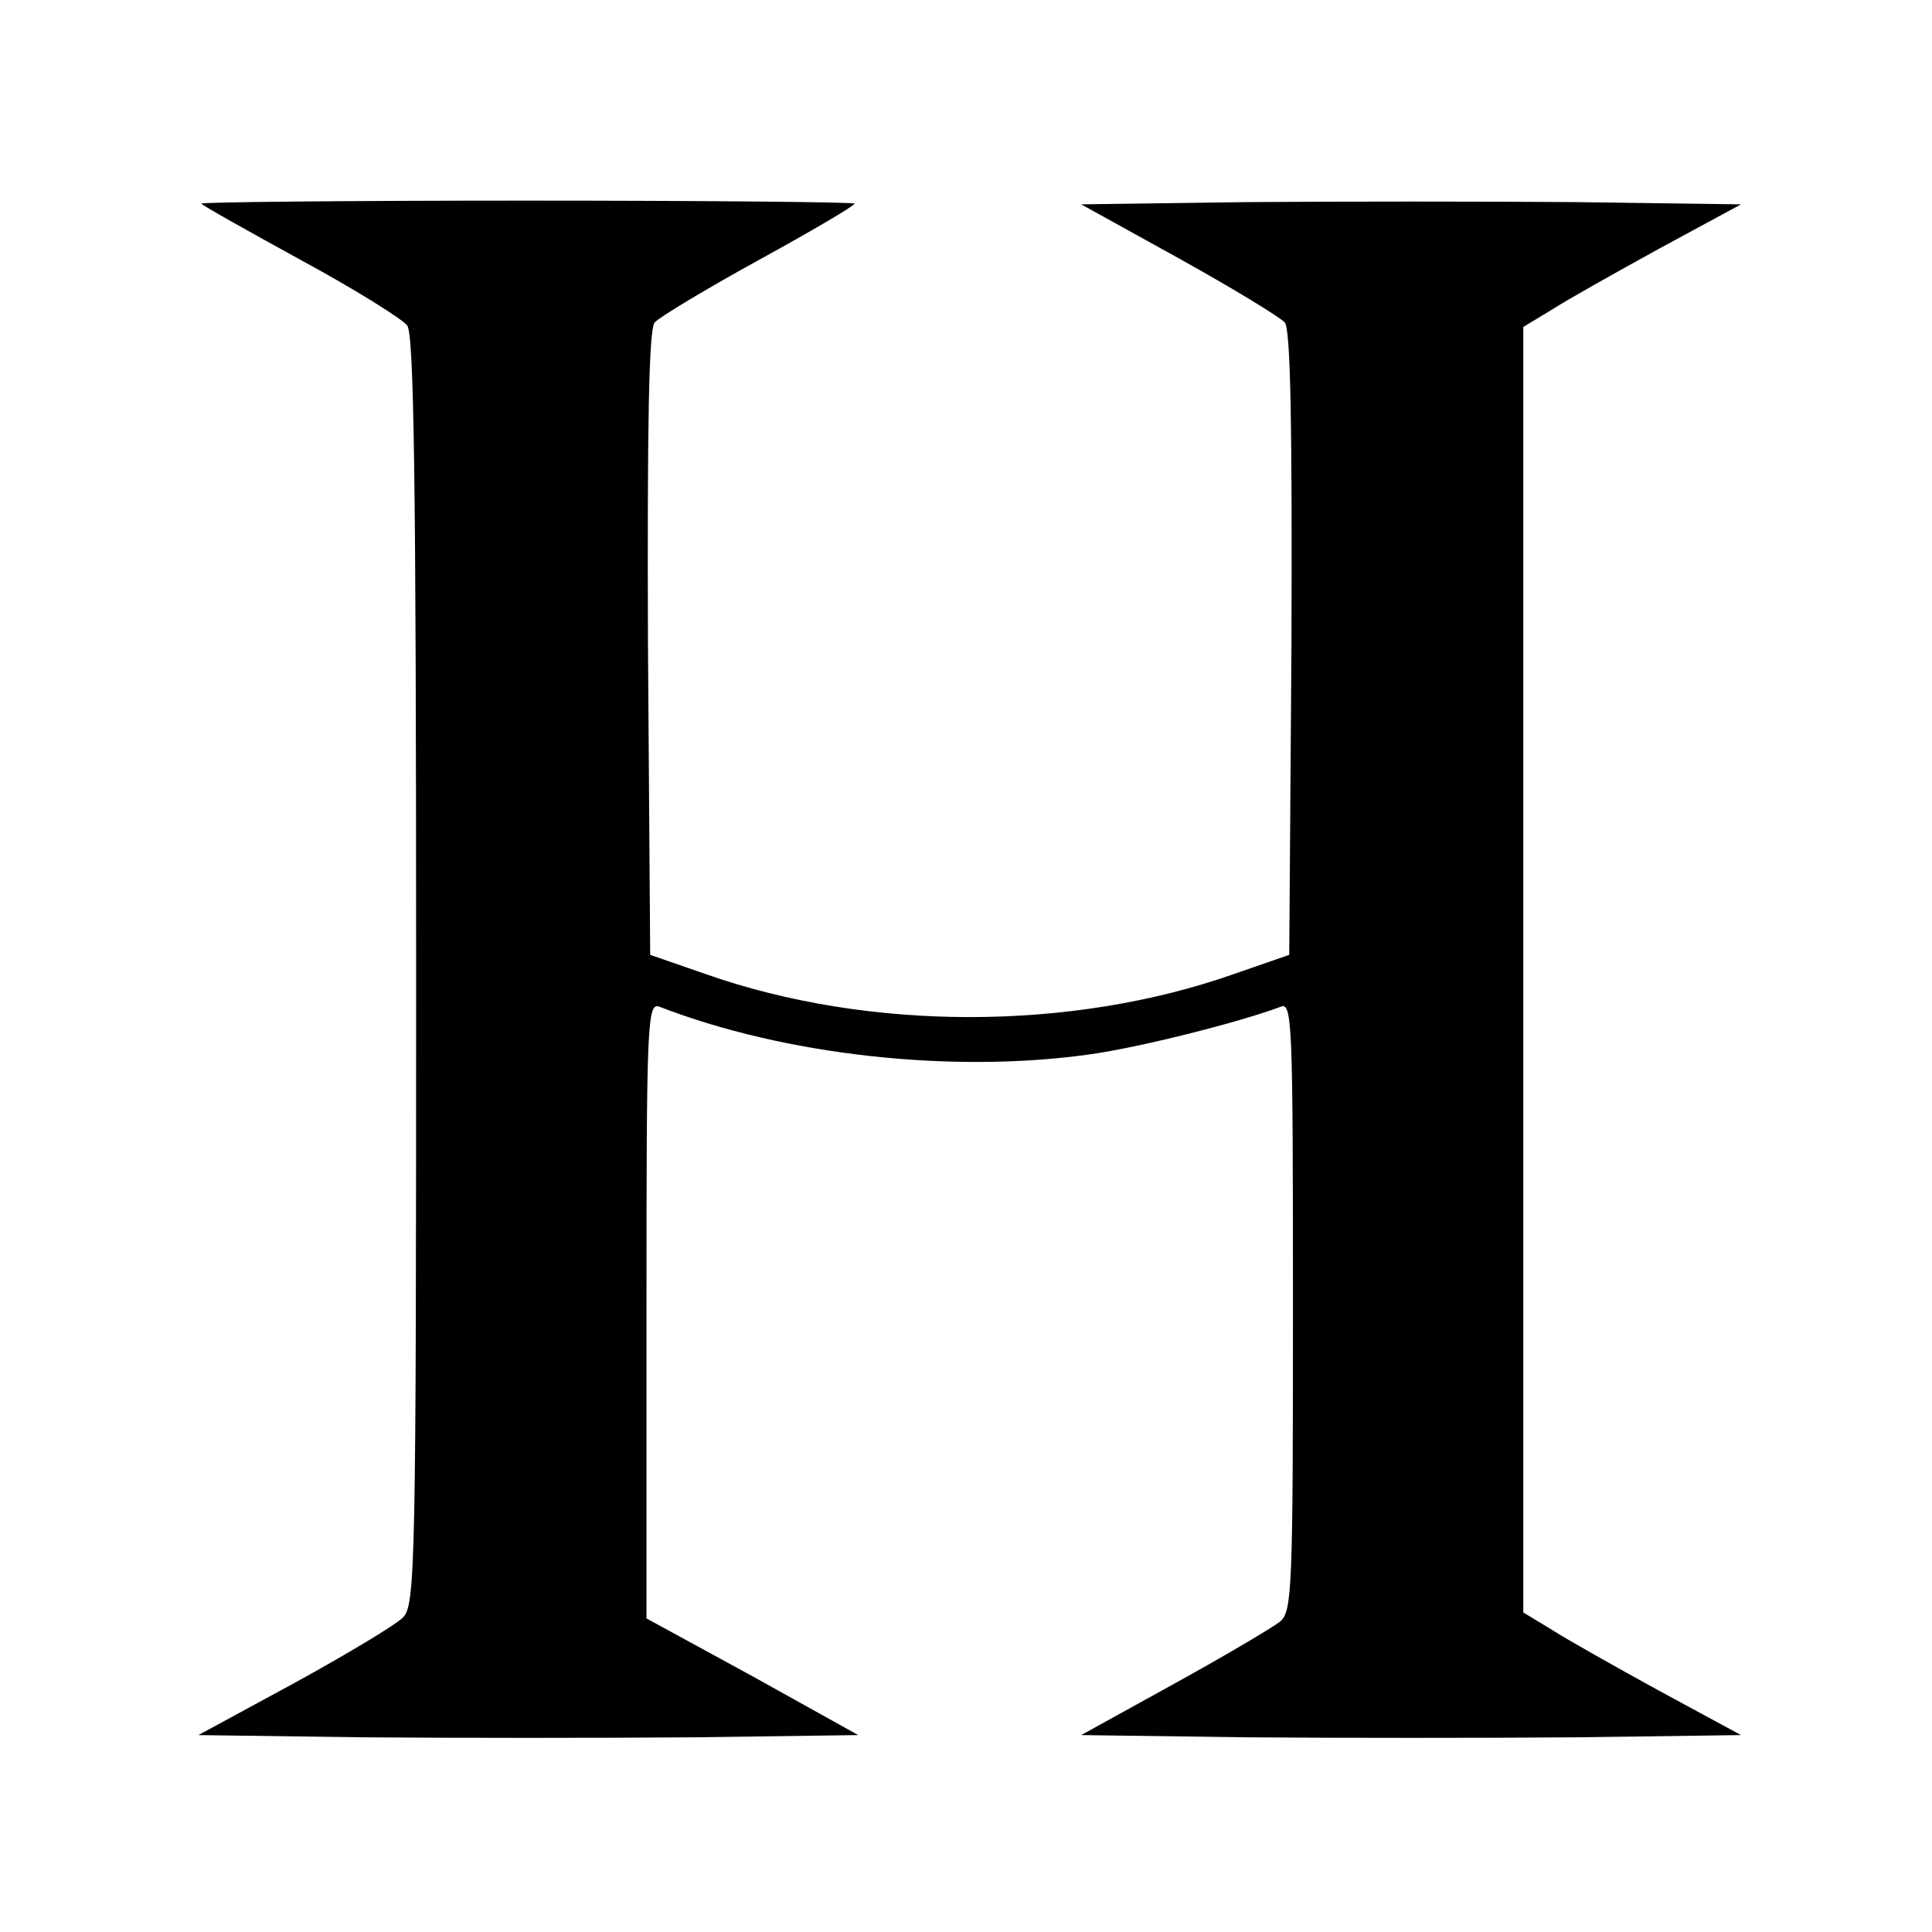 <svg version="1" xmlns="http://www.w3.org/2000/svg" width="346.667" height="346.667" viewBox="0 0 260 260"><path d="M27.1 27.4c.2.3 6.3 3.7 13.4 7.6 7.2 3.9 13.6 7.9 14.3 8.8C55.7 45 56 64 56 130.7c0 80.4-.1 85.4-1.8 87-1 1-7.5 4.9-14.6 8.8l-12.9 7 22.2.3c12.1.1 32.1.1 44.4 0l22.2-.3-14.2-7.9-14.3-7.8v-41.5c0-39.1.1-41.5 1.8-40.8 16.8 6.5 39.3 9 57.8 6.4 6.6-.9 20.1-4.3 25.7-6.4 1.6-.7 1.7 1.6 1.7 40.2 0 37.8-.1 41.1-1.7 42.5-1 .8-7.4 4.6-14.3 8.4l-12.5 6.9 22.3.3c12.2.1 32.2.1 44.3 0l22.2-.3-10.9-5.9c-6-3.3-12.6-7-14.6-8.3L205 217V44l3.8-2.3c2-1.3 8.6-5 14.6-8.3l10.9-5.9-22.2-.3c-12.1-.1-32.1-.1-44.4 0l-22.2.3 13.2 7.3c7.2 4 13.6 7.9 14.2 8.6.8.9 1 14.3.9 43.2l-.3 41.9-7.5 2.6c-21.9 7.7-49.1 7.7-71 0l-7.5-2.6-.3-41.9c-.1-28.9.1-42.3.9-43.2.6-.7 6.9-4.5 14-8.4 7.1-3.9 12.9-7.3 12.9-7.6 0-.2-19.9-.4-44.2-.4-24.3 0-43.9.2-43.7.4z"/></svg>